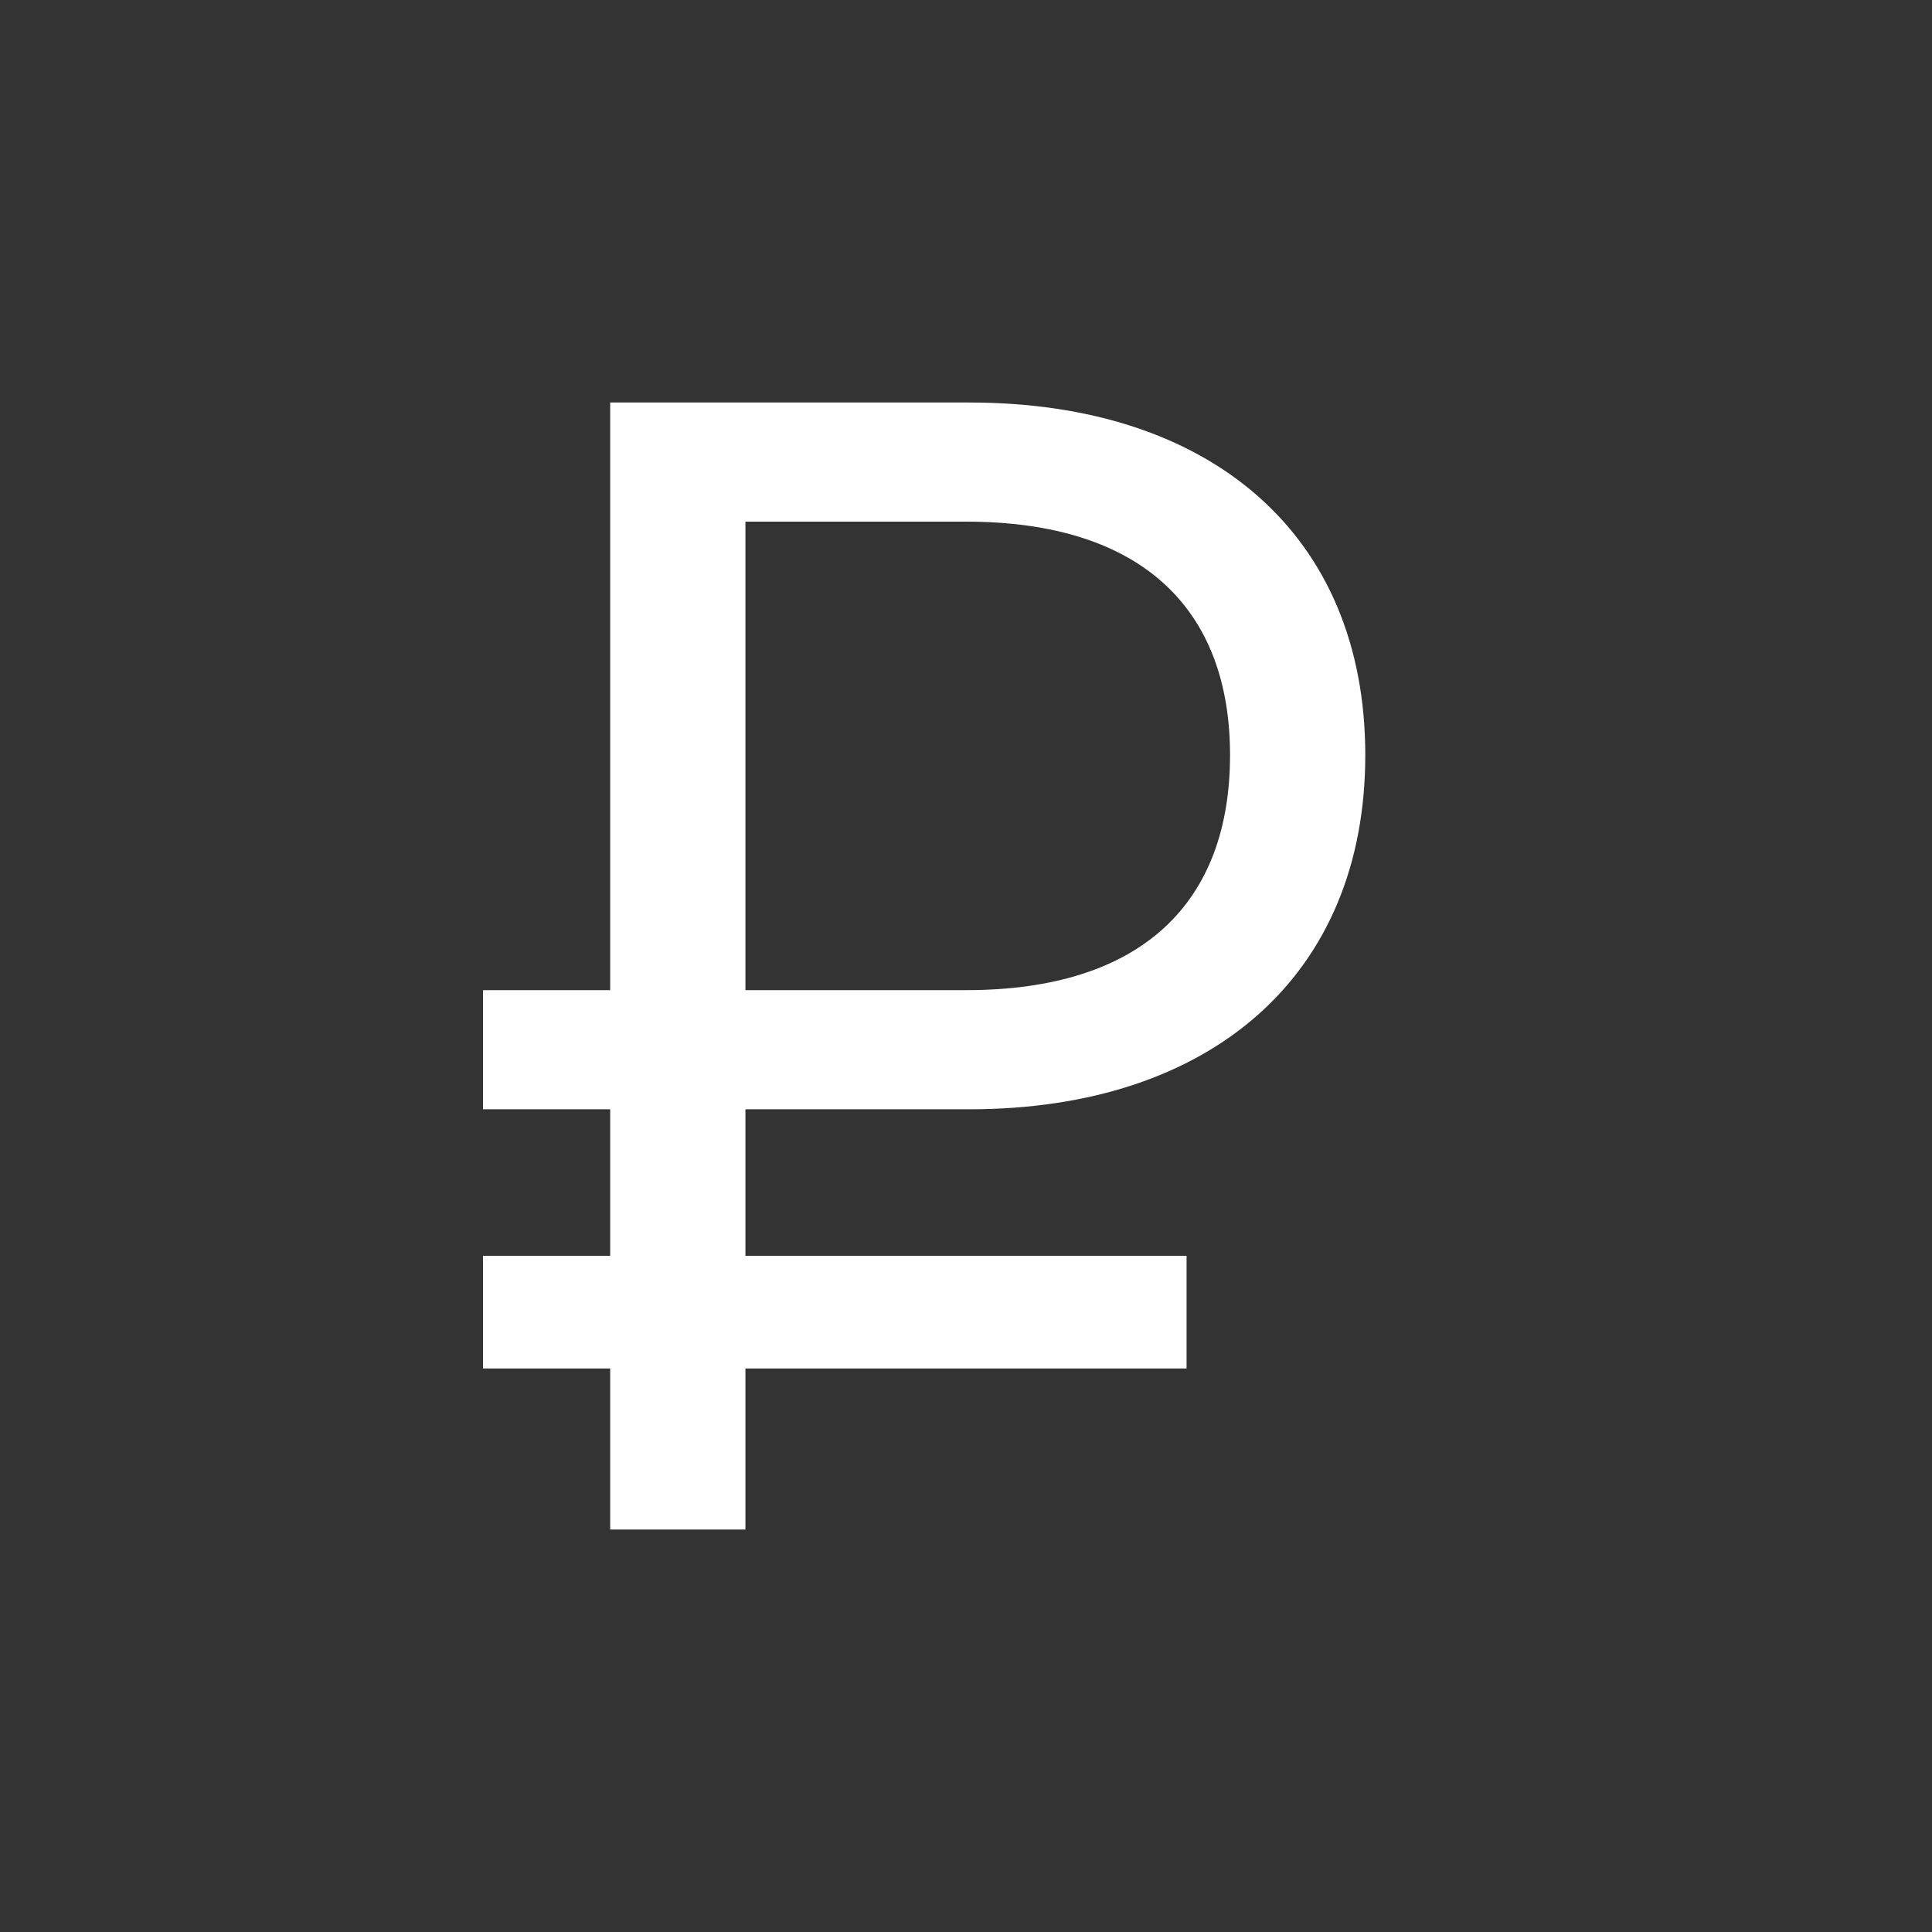 <svg width="24" height="24" viewBox="0 0 24 24" fill="none" xmlns="http://www.w3.org/2000/svg">
<rect x="0" y="0" width="24" height="24" fill="#333333" stroke="none"/>
<path d="M9.26 13.78H12.04C15.04 13.78 16.96 12.12 16.96 9.38C16.96 6.64 15.04 5 12.04 5H7.58V12.3H6V13.78H7.58V15.6H6V17H7.58V19H9.26V17H14.74V15.6H9.26V13.78ZM9.26 6.48H12C14.2 6.48 15.28 7.58 15.28 9.38C15.28 11.2 14.2 12.3 12 12.3H9.26V6.48Z" fill="#FFFFFF"/>
</svg>
